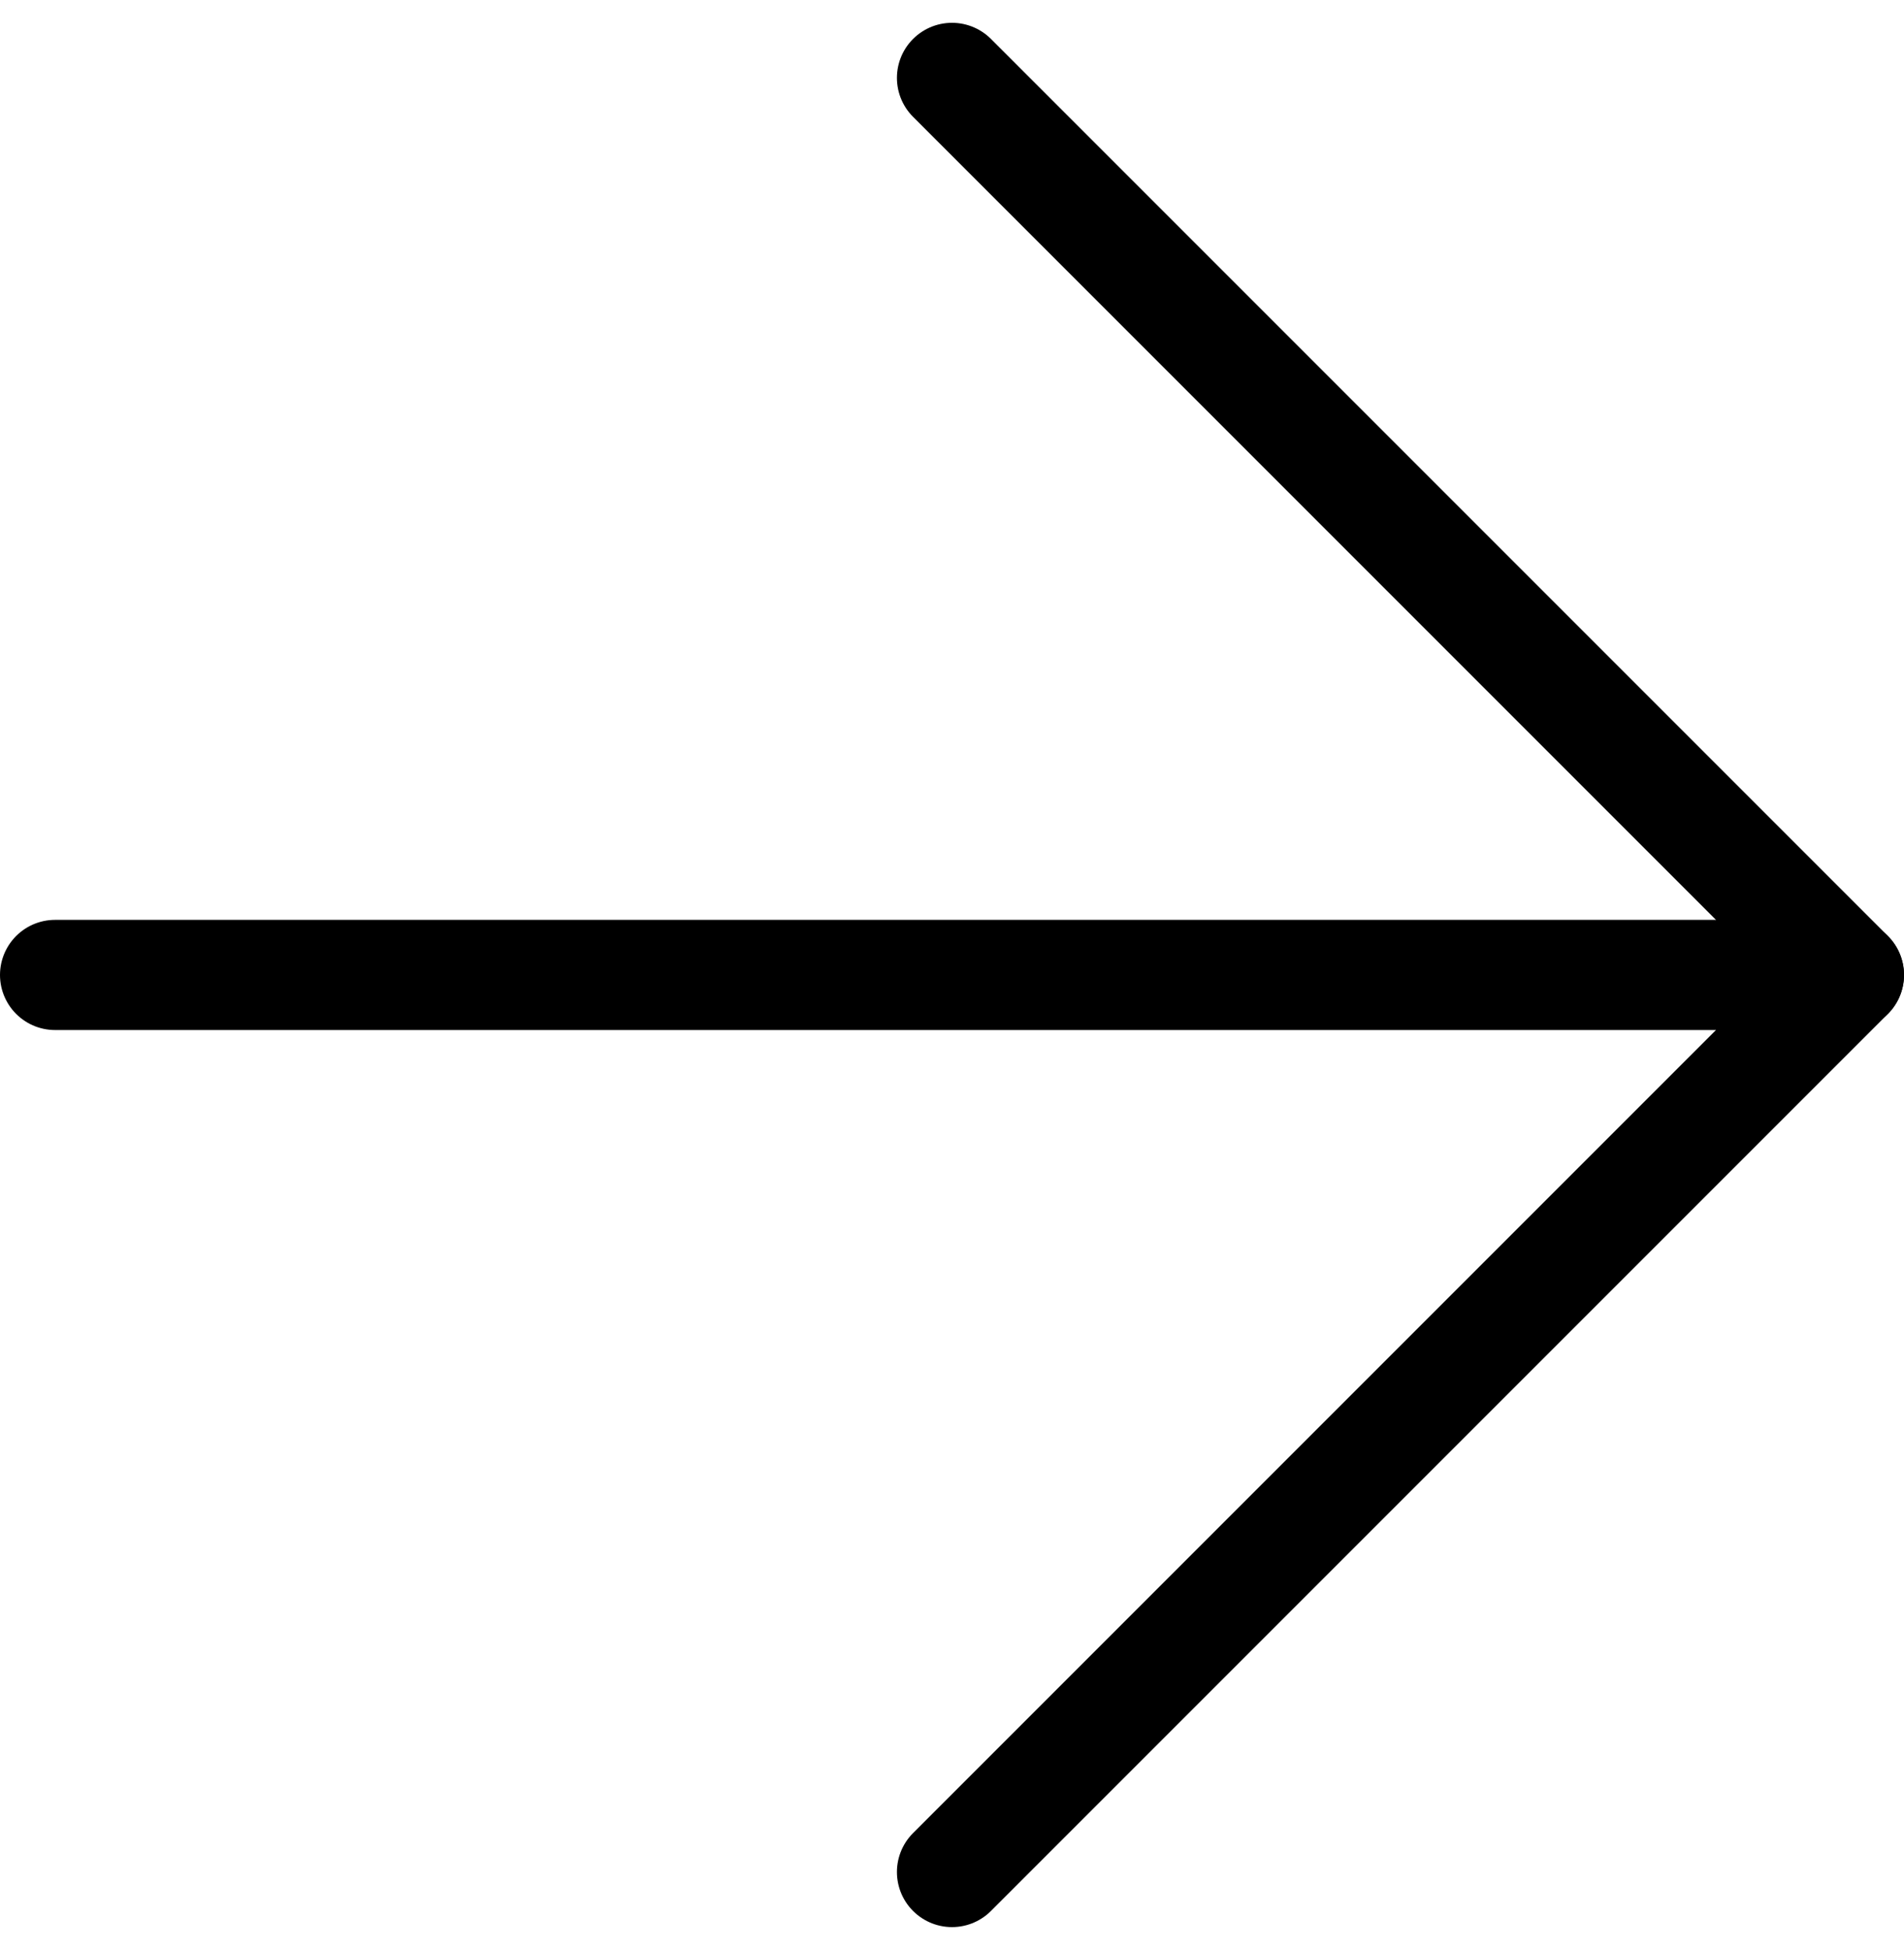 <svg xmlns="http://www.w3.org/2000/svg" width="17.286" height="17.701" viewBox="0 0 17.286 17.701">
  <g id="Raggruppa_2388" data-name="Raggruppa 2388" transform="translate(-192.5 -1320.293)">
    <g id="Icon_feather-arrow-right" data-name="Icon feather-arrow-right" transform="translate(185.5 1313.5)">
      <path id="Tracciato_512" data-name="Tracciato 512" d="M7.5,18H23.786" transform="translate(0 -2.357)" fill="none" stroke="#000" stroke-linecap="round" stroke-linejoin="round" stroke-width="1"/>
      <path id="Tracciato_513" data-name="Tracciato 513" d="M18,7.5l8.143,8.143L18,23.786" transform="translate(-2.357 0)" fill="none" stroke="#000" stroke-linecap="round" stroke-linejoin="round" stroke-width="1"/>
    </g>
  </g>
</svg>
